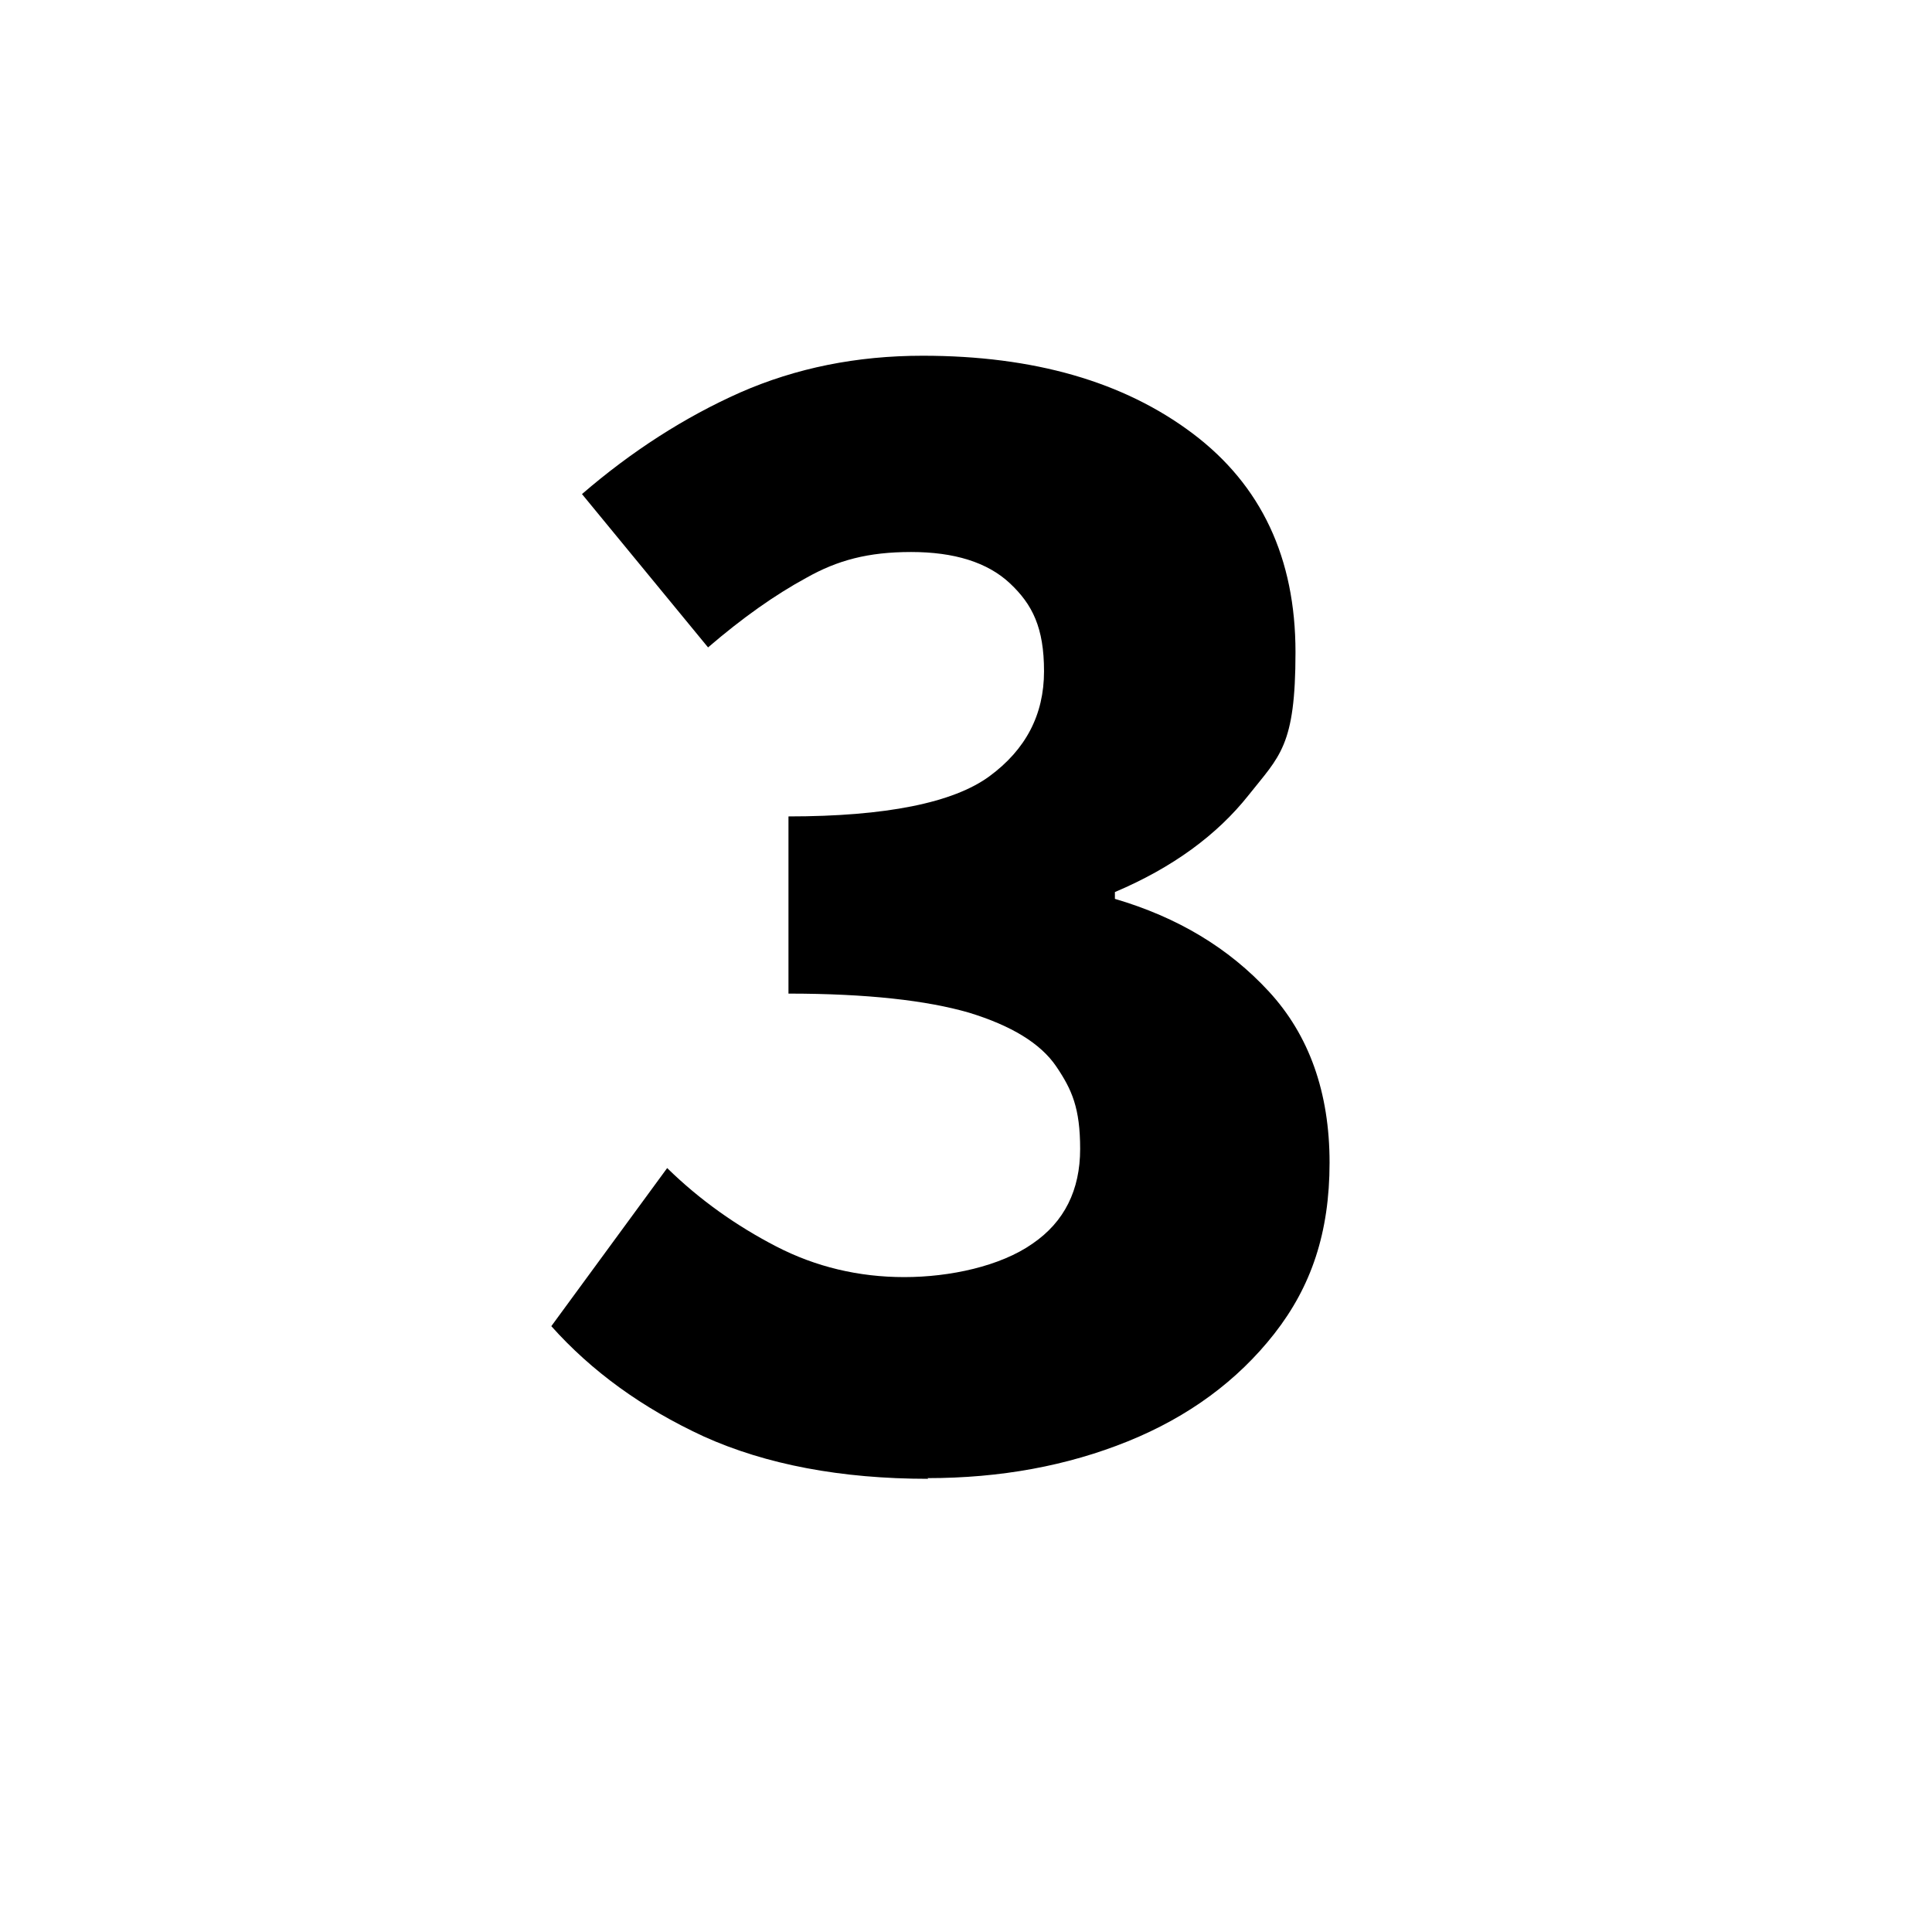 <?xml version="1.0" encoding="UTF-8"?>
<svg xmlns="http://www.w3.org/2000/svg" version="1.1" viewBox="0 0 283.5 283.5">
  <!-- Generator: Adobe Illustrator 29.5.1, SVG Export Plug-In . SVG Version: 2.1.0 Build 141)  -->
  <defs>
    <style>
      .st0 {
        opacity: .6;
      }

      .st1 {
        display: none;
      }
    </style>
  </defs>
  <g id="Calque_1_-_copie_4" class="st1">
    <path d="M2.3,160.3v-29.8h34.5V38.8H7v-22.8c8.7-1.7,16-3.7,22-6,6-2.3,11.8-5.2,17.5-8.5h27v129h29.8v29.8H2.3Z"/>
    <path d="M170.3,282.4v-21c13.5-12.8,25.5-24.5,35.9-34.9s18.5-20,24.4-28.8c5.8-8.8,8.8-16.9,8.8-24.4s-2-13.8-6.1-17.9c-4.1-4.1-9.5-6.1-16.4-6.1s-10.8,1.6-15.4,4.9c-4.6,3.2-8.9,7-12.9,11.4l-20-19.8c7.8-8.3,15.8-14.6,24-18.9,8.2-4.2,17.9-6.4,29.2-6.4s19.7,2.1,27.5,6.2c7.8,4.2,14,10,18.4,17.6,4.4,7.6,6.6,16.5,6.6,26.6s-2.5,17.9-7.4,27.1c-4.9,9.2-11.2,18.5-18.9,27.8-7.7,9.2-15.8,18.4-24.5,27.4,4-.5,8.5-1,13.5-1.4,5-.4,9.3-.6,13-.6h32v31h-111.8Z"/>
    <g class="st0">
      <path d="M120,250.2c-15,0-27.7-2.7-37.9-8.1-10.3-5.4-18-12.6-23.2-21.6-5.2-9-7.8-18.8-7.8-29.4s3.8-26.1,11.3-35.1c7.5-9,16.4-16.8,26.5-23.3-4-7.4-7.1-14.8-9.4-22.1s-3.3-14.2-3.3-20.8c0-9.9,2.3-19,6.8-27.1,4.5-8.1,11.1-14.7,19.5-19.7,8.5-5,18.4-7.5,29.8-7.5s28,4.2,37.2,12.7c9.1,8.5,13.7,19.9,13.7,34.3s-2.1,16.9-6.4,24c-4.2,7.1-9.6,13.4-16.2,19.1-6.6,5.6-13.4,10.9-20.6,15.7,5.9,6.8,12.4,13.4,19.5,19.8,7.1,6.5,14.4,12.4,22.1,17.9,5.3-6.8,9.9-14.3,14-22.5,4-8.3,7.3-17.3,9.8-27h42.5c-3.8,12.5-8.5,24.6-14.1,36.2-5.6,11.6-12.4,22.9-20.5,33.7,6.6,3.4,12.9,6.2,18.9,8.4s11.7,3.8,17,4.6l-11.1,37.8c-8.5-1.7-17.2-4.3-26.2-7.9-9-3.6-17.9-7.9-26.8-13-8.7,6.6-18.4,11.7-29.2,15.4-10.8,3.7-22.8,5.6-35.9,5.6ZM95.2,188.3c0,7.8,2.9,14.2,8.6,19.1,5.7,4.9,13.1,7.3,22.2,7.3s17.4-2.7,26-8.3c-7.8-6.6-15.4-13.4-22.7-20.6-7.3-7.2-14-14.6-20.2-22.2-4,3.6-7.4,7.4-10,11.4-2.6,4-4,8.5-4,13.3ZM114.6,89.6c0,3.8.6,7.8,1.7,12.1,1.2,4.2,2.8,8.5,4.9,12.7,7.4-4.4,13.7-9.1,18.7-14,5.1-4.9,7.6-10.8,7.6-17.8s-1.2-8.8-3.5-11.7c-2.3-3-5.9-4.4-10.8-4.4s-9.7,2.1-13.3,6.2c-3.6,4.1-5.4,9.8-5.4,17Z"/>
    </g>
  </g>
  <g id="Calque_1">
    <path d="M136.2,217c-12.8,0-23.8-2.1-32.9-6.2-9.1-4.2-16.5-9.6-22.4-16.2l17-23.2c4.8,4.7,10.2,8.5,16,11.5,5.8,3,12.1,4.5,18.8,4.5s14.1-1.6,18.8-4.9c4.7-3.2,7-7.9,7-13.9s-1.2-8.7-3.5-12.1c-2.3-3.4-6.6-6-12.8-7.9-6.2-1.8-15-2.8-26.5-2.8v-26c14.3,0,24.2-2,29.5-5.9,5.3-3.9,8-9,8-15.4s-1.7-9.8-5-12.9c-3.3-3.1-8.2-4.6-14.5-4.6s-10.8,1.2-15.4,3.8c-4.6,2.5-9.4,5.9-14.4,10.2l-18.5-22.5c7.3-6.3,15.1-11.3,23.2-14.9,8.2-3.6,17.1-5.4,26.8-5.4,16.3,0,29.5,3.8,39.6,11.4,10.1,7.6,15.1,18.3,15.1,32.1s-2.3,15.2-6.9,21c-4.6,5.8-11.1,10.6-19.6,14.2v1c9.2,2.7,16.7,7.2,22.6,13.6,5.9,6.4,8.9,14.8,8.9,25.1s-2.7,18.2-8.1,25.1c-5.4,6.9-12.6,12.2-21.5,15.8-8.9,3.6-18.7,5.4-29.4,5.4Z"/>
  </g>
  <g id="Calque_1_-_copie" class="st1">
    <g>
      <path d="M83,214v-38H14.2v-25.2l58-95.5h45v92.8h18.2v28h-18.2v38h-34.2ZM49.5,148h33.5v-25.8c0-5.2.2-11.1.6-17.9.4-6.8.7-12.6.9-17.6h-1c-2,4.3-4.1,8.8-6.2,13.2-2.2,4.5-4.4,9-6.8,13.5l-21,34.5Z"/>
      <path d="M203.2,217c-13,0-24-2.2-33-6.5s-16.7-9.6-23-15.8l16.5-23.2c4.8,4.3,10.1,8,15.8,11.1,5.7,3.1,11.8,4.6,18.5,4.6s14.7-2.1,19.5-6.2c4.8-4.2,7.2-10.3,7.2-18.5s-2.3-14.1-7-18.2c-4.7-4.2-10.7-6.3-18-6.3s-8.5.6-11.6,1.8c-3.1,1.2-7,3.3-11.9,6.3l-16.5-10.5,4.5-80.2h90v31h-58.2l-2.8,29.8c5.5-2.5,11.4-3.8,17.8-3.8,9.2,0,17.5,1.8,25.1,5.2,7.6,3.5,13.7,8.9,18.4,16.1,4.7,7.2,7,16.5,7,27.9s-2.7,21.7-8.1,30c-5.4,8.3-12.5,14.7-21.4,19-8.8,4.3-18.4,6.5-28.8,6.5Z"/>
    </g>
  </g>
  <g id="Calque_1_-_copie_2" class="st1">
    <g>
      <path d="M83,214v-38H14.2v-25.2l58-95.5h45v92.8h18.2v28h-18.2v38h-34.2ZM49.5,148h33.5v-25.8c0-5.2.2-11.1.6-17.9.4-6.8.7-12.6.9-17.6h-1c-2,4.3-4.1,8.8-6.2,13.2-2.2,4.5-4.4,9-6.8,13.5l-21,34.5Z"/>
      <path d="M198.7,217c-10.5,0-19.6-1.9-27.4-5.8s-14.1-8.2-19.1-13.2l19.5-22c2.7,3,6.2,5.6,10.8,7.9s9.1,3.4,13.8,3.4,11.4-1.5,16.1-4.6c4.8-3.1,8.6-8.2,11.6-15.5s4.7-17,5-29.4c-4.2,5.2-9.3,9.3-15.4,12.3-6.1,3-11.5,4.5-16.4,4.5-9,0-17-1.8-24.1-5.2-7.1-3.5-12.7-8.9-16.9-16.1-4.2-7.2-6.2-16.5-6.2-27.6s2.4-20.5,7.2-28.5c4.8-8,11.2-14.1,19.2-18.4s16.8-6.4,26.2-6.4,20.1,2.7,29.2,8.1c9.2,5.4,16.6,13.9,22.4,25.4s8.6,26.6,8.6,45.2-3,35.9-9.1,48.6c-6.1,12.8-14,22.2-23.8,28.2-9.8,6.1-20.2,9.1-31.4,9.1ZM183.5,105.5c0,8.3,2,14.2,6,17.8s9,5.2,15,5.2,8.4-1.2,12.6-3.6c4.2-2.4,8-6.5,11.1-12.1-1.7-12.5-4.8-21.1-9.4-25.9-4.6-4.8-9.7-7.1-15.4-7.1s-10,2-14,6.1c-4,4.1-6,10.6-6,19.6Z"/>
    </g>
  </g>
  <g id="Calque_1_-_copie_3" class="st1">
    <path d="M115.2,214c1-17.7,2.9-33.5,5.8-47.5,2.8-14,7.2-27.4,13-40.3,5.8-12.8,13.8-26.2,23.8-40h-71.2v-31h110.5v22.5c-9.2,11.2-16.5,21.7-22.1,31.5-5.6,9.8-9.9,19.9-13,30.1-3.1,10.3-5.3,21.4-6.6,33.4-1.3,12-2.3,25.8-3,41.2h-37Z"/>
  </g>
</svg>